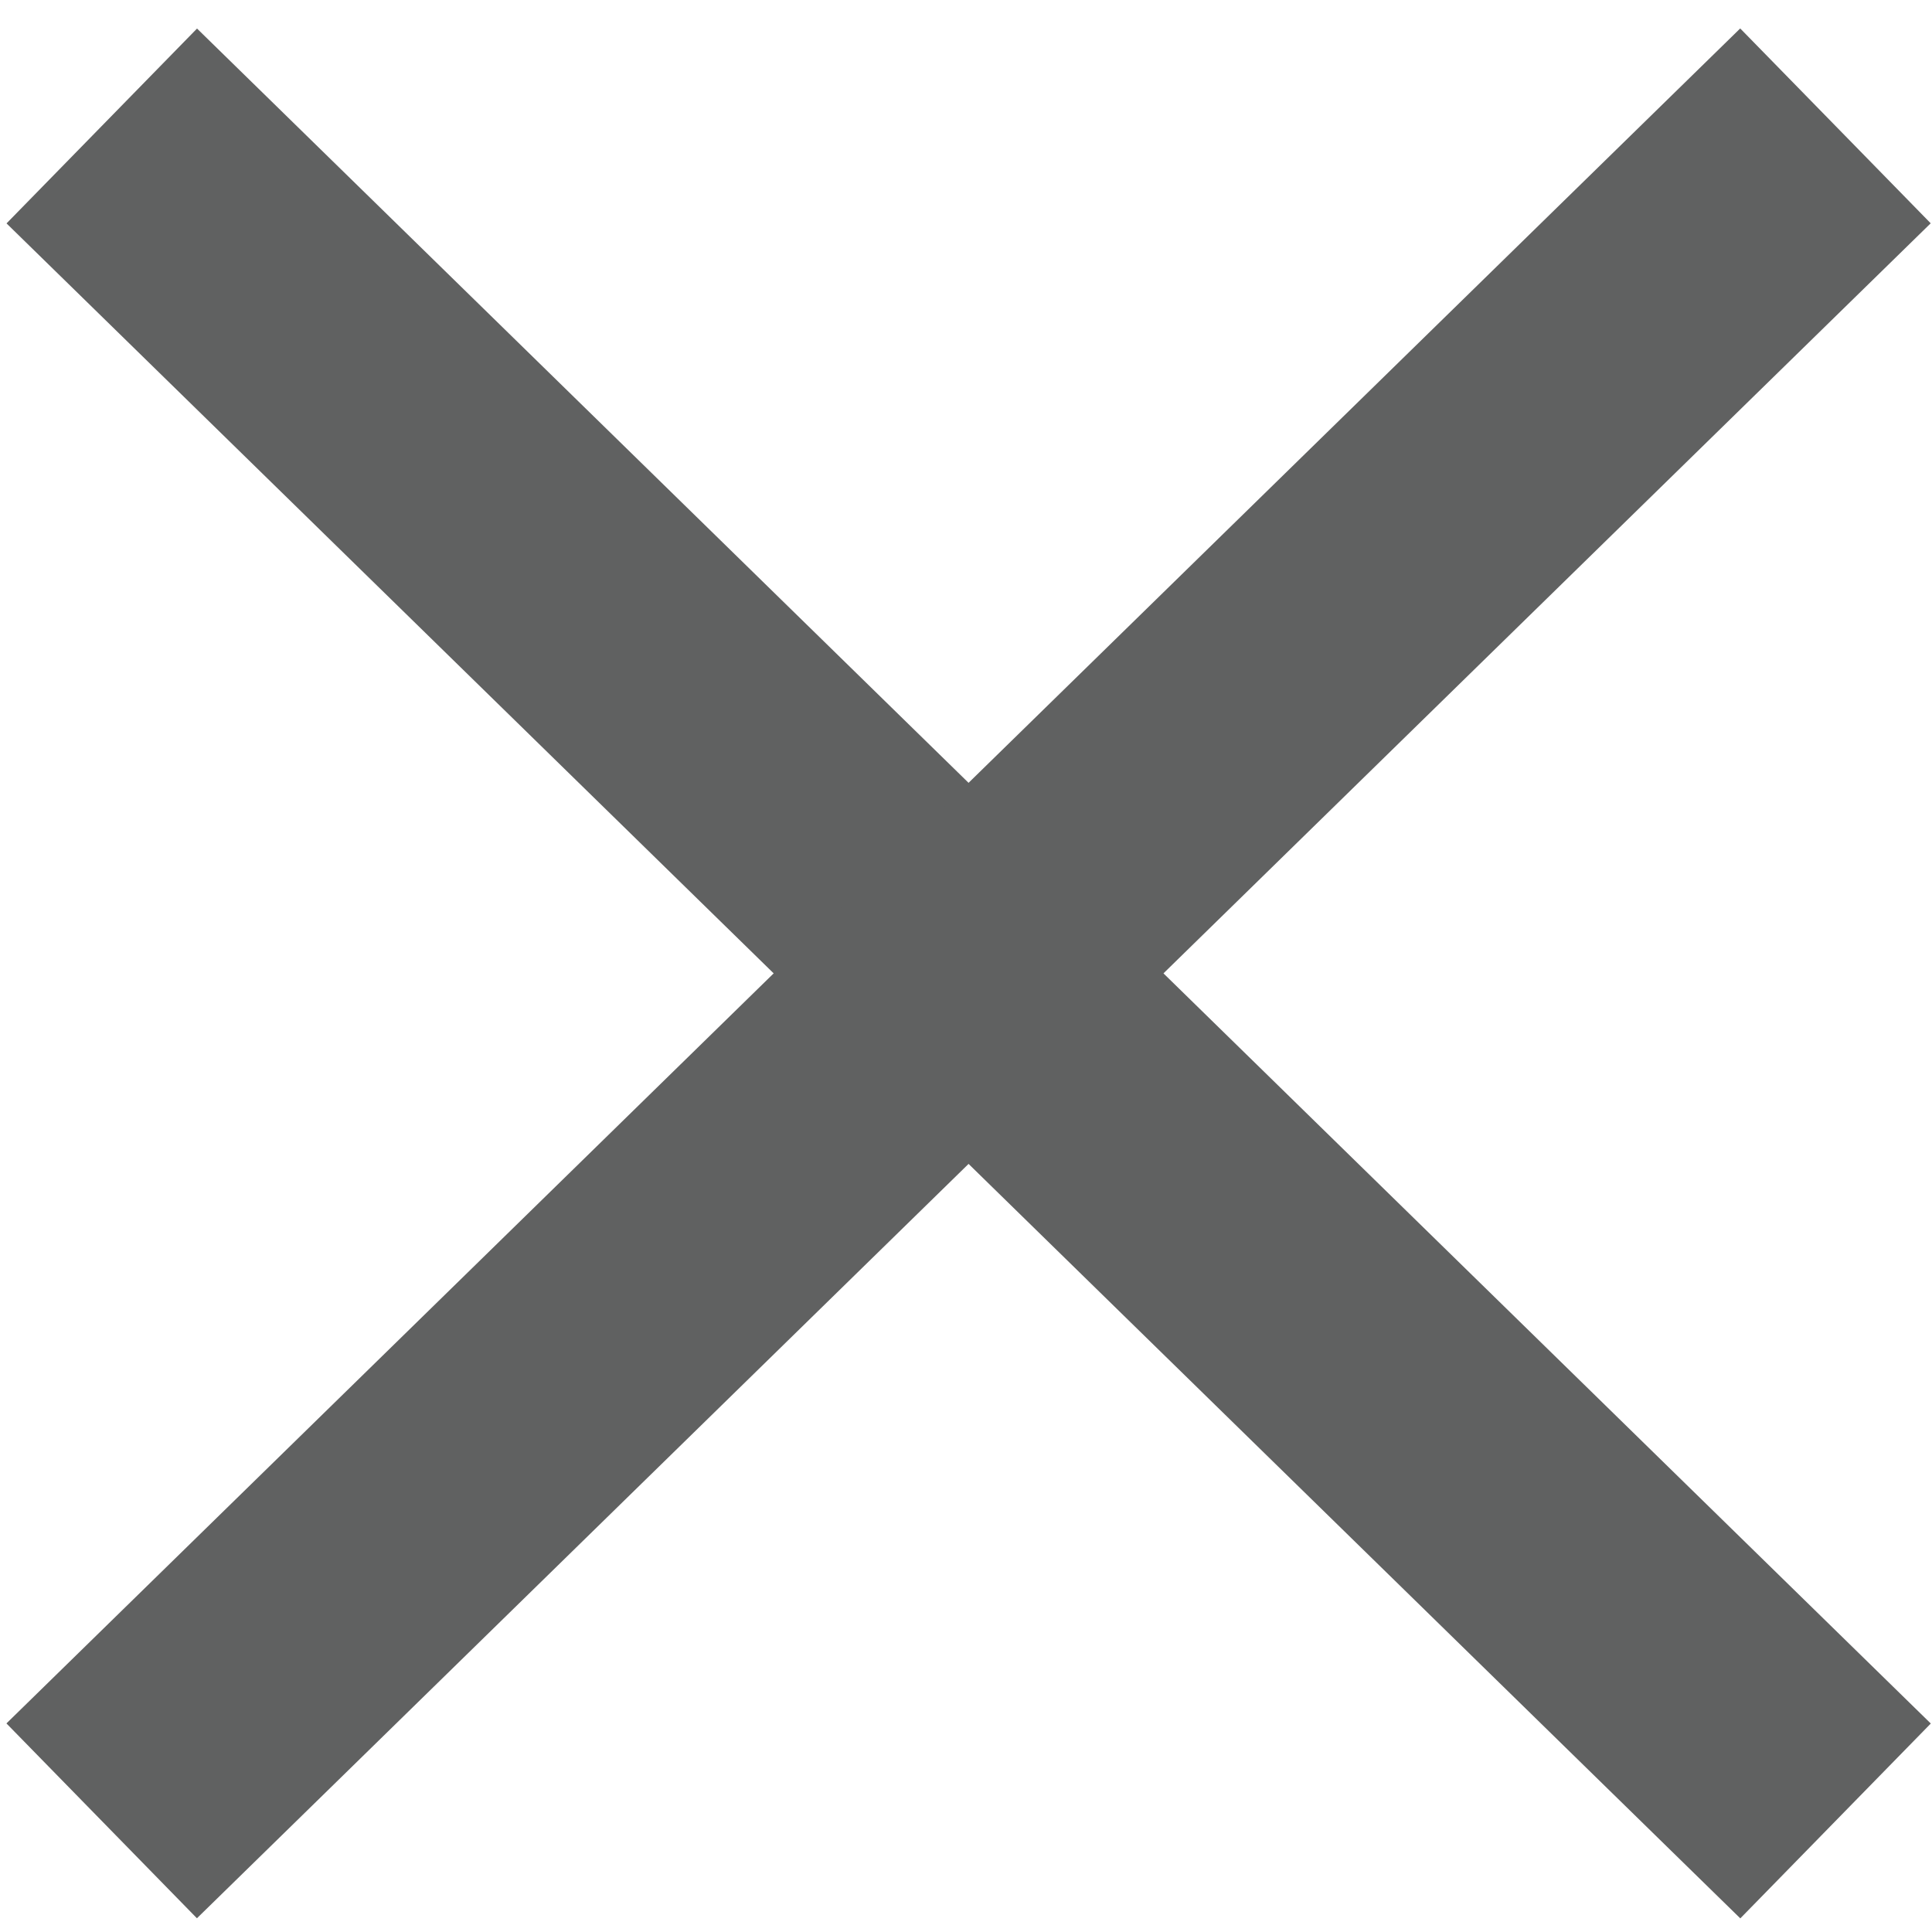 <?xml version="1.0" encoding="iso-8859-1"?>
<!-- Generator: Adobe Illustrator 24.1.0, SVG Export Plug-In . SVG Version: 6.00 Build 0)  -->
<svg version="1.1" id="Layer_1" xmlns="http://www.w3.org/2000/svg" xmlns:xlink="http://www.w3.org/1999/xlink" x="0px" y="0px"
	 viewBox="0 0 900 900" style="enable-background:new 0 0 900 900;" xml:space="preserve">
<style type="text/css">
	.st0{fill:#606161;}
	.st1{fill:#32B24B;}
</style>
<rect x="-113.66" y="390.06" transform="matrix(0.715 0.699 -0.699 0.715 445.701 -186.145)" class="st0" width="1129.59" height="126.95"/>
<rect x="-113.66" y="390.06" transform="matrix(-0.715 0.699 -0.699 -0.715 1090.78 462.362)" class="st0" width="1129.59" height="126.95"/>
</svg>
